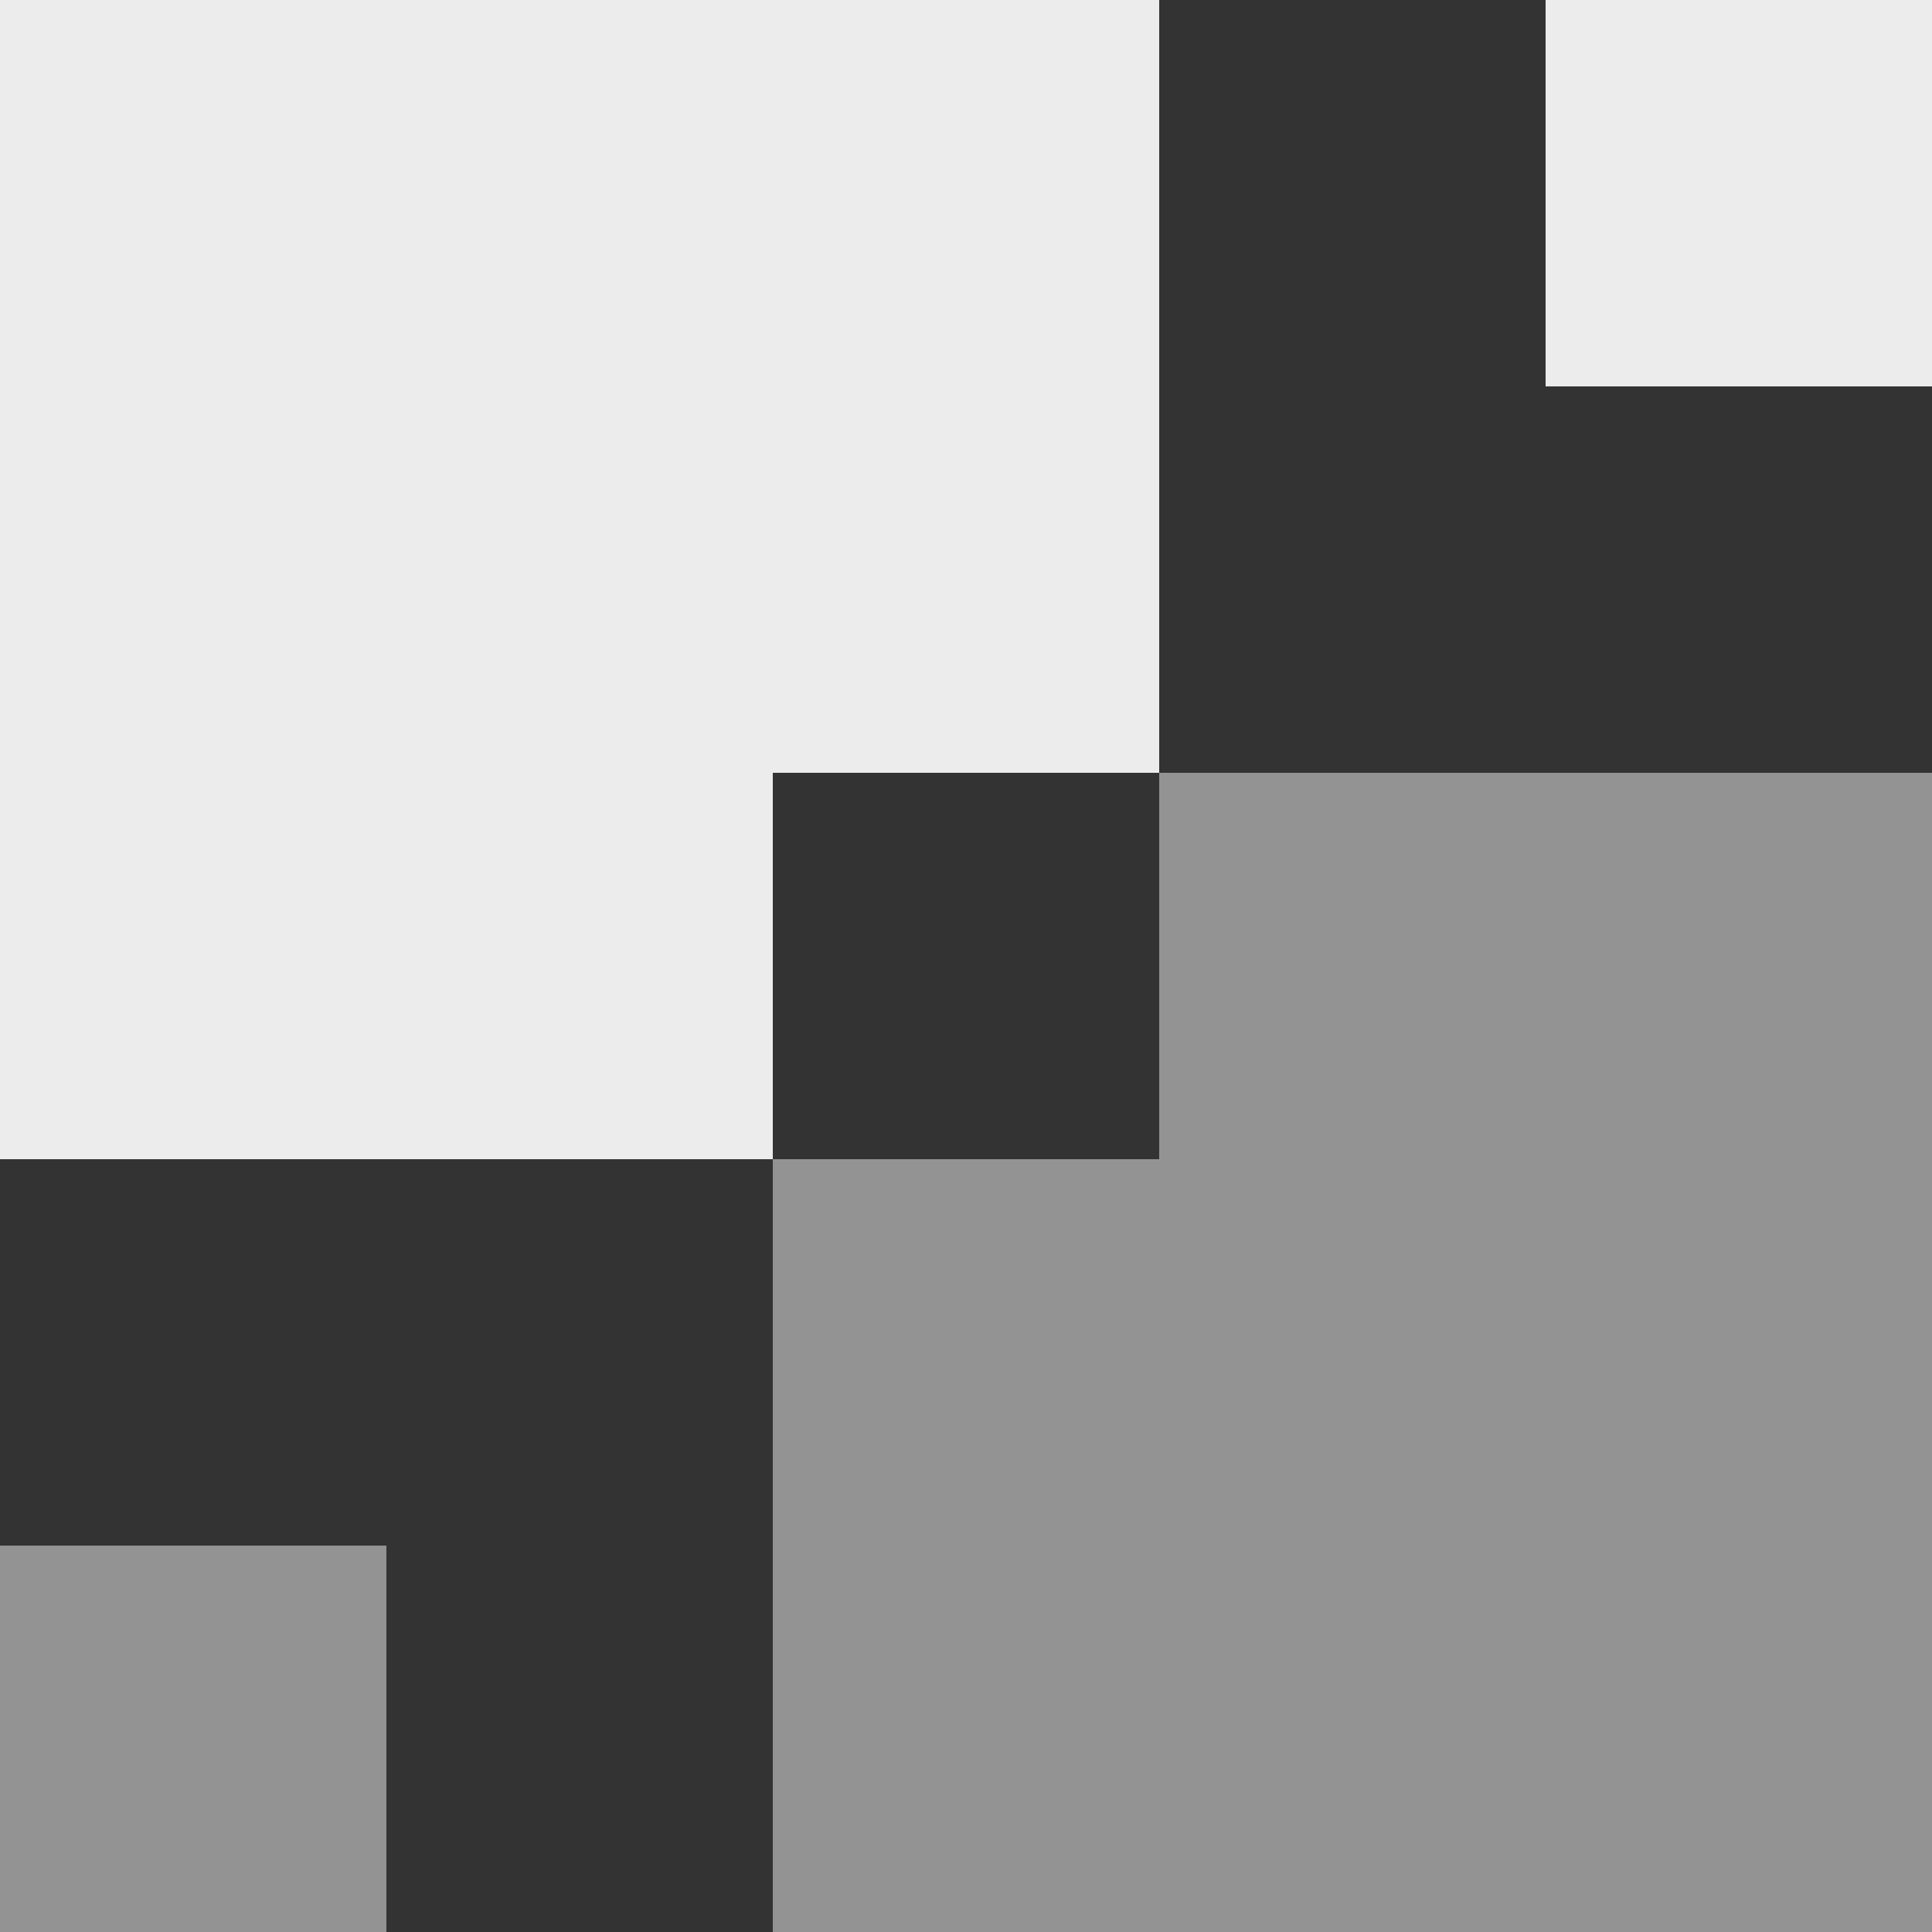 <?xml version="1.0" encoding="utf-8"?>
<svg xmlns="http://www.w3.org/2000/svg" width="110" height="110" viewBox="0 0 110 110" fill="none">
<rect x="0" y="0" width="110" height="110" fill="#333333" stroke="none"/>
<rect x="66" y="44" width="44" height="66" fill="#939393"/>
<rect x="44" y="66" width="44" height="66" transform="rotate(180 44 66)" fill="#ECECEC"/>
<rect x="44" y="66" width="66" height="44" fill="#939393"/>
<rect x="66" y="44" width="66" height="44" transform="rotate(180 66 44)" fill="#ECECEC"/>
<rect y="88" width="22" height="22" fill="#939393"/>
<rect x="88" width="22" height="22" fill="#ECECEC"/>
</svg>